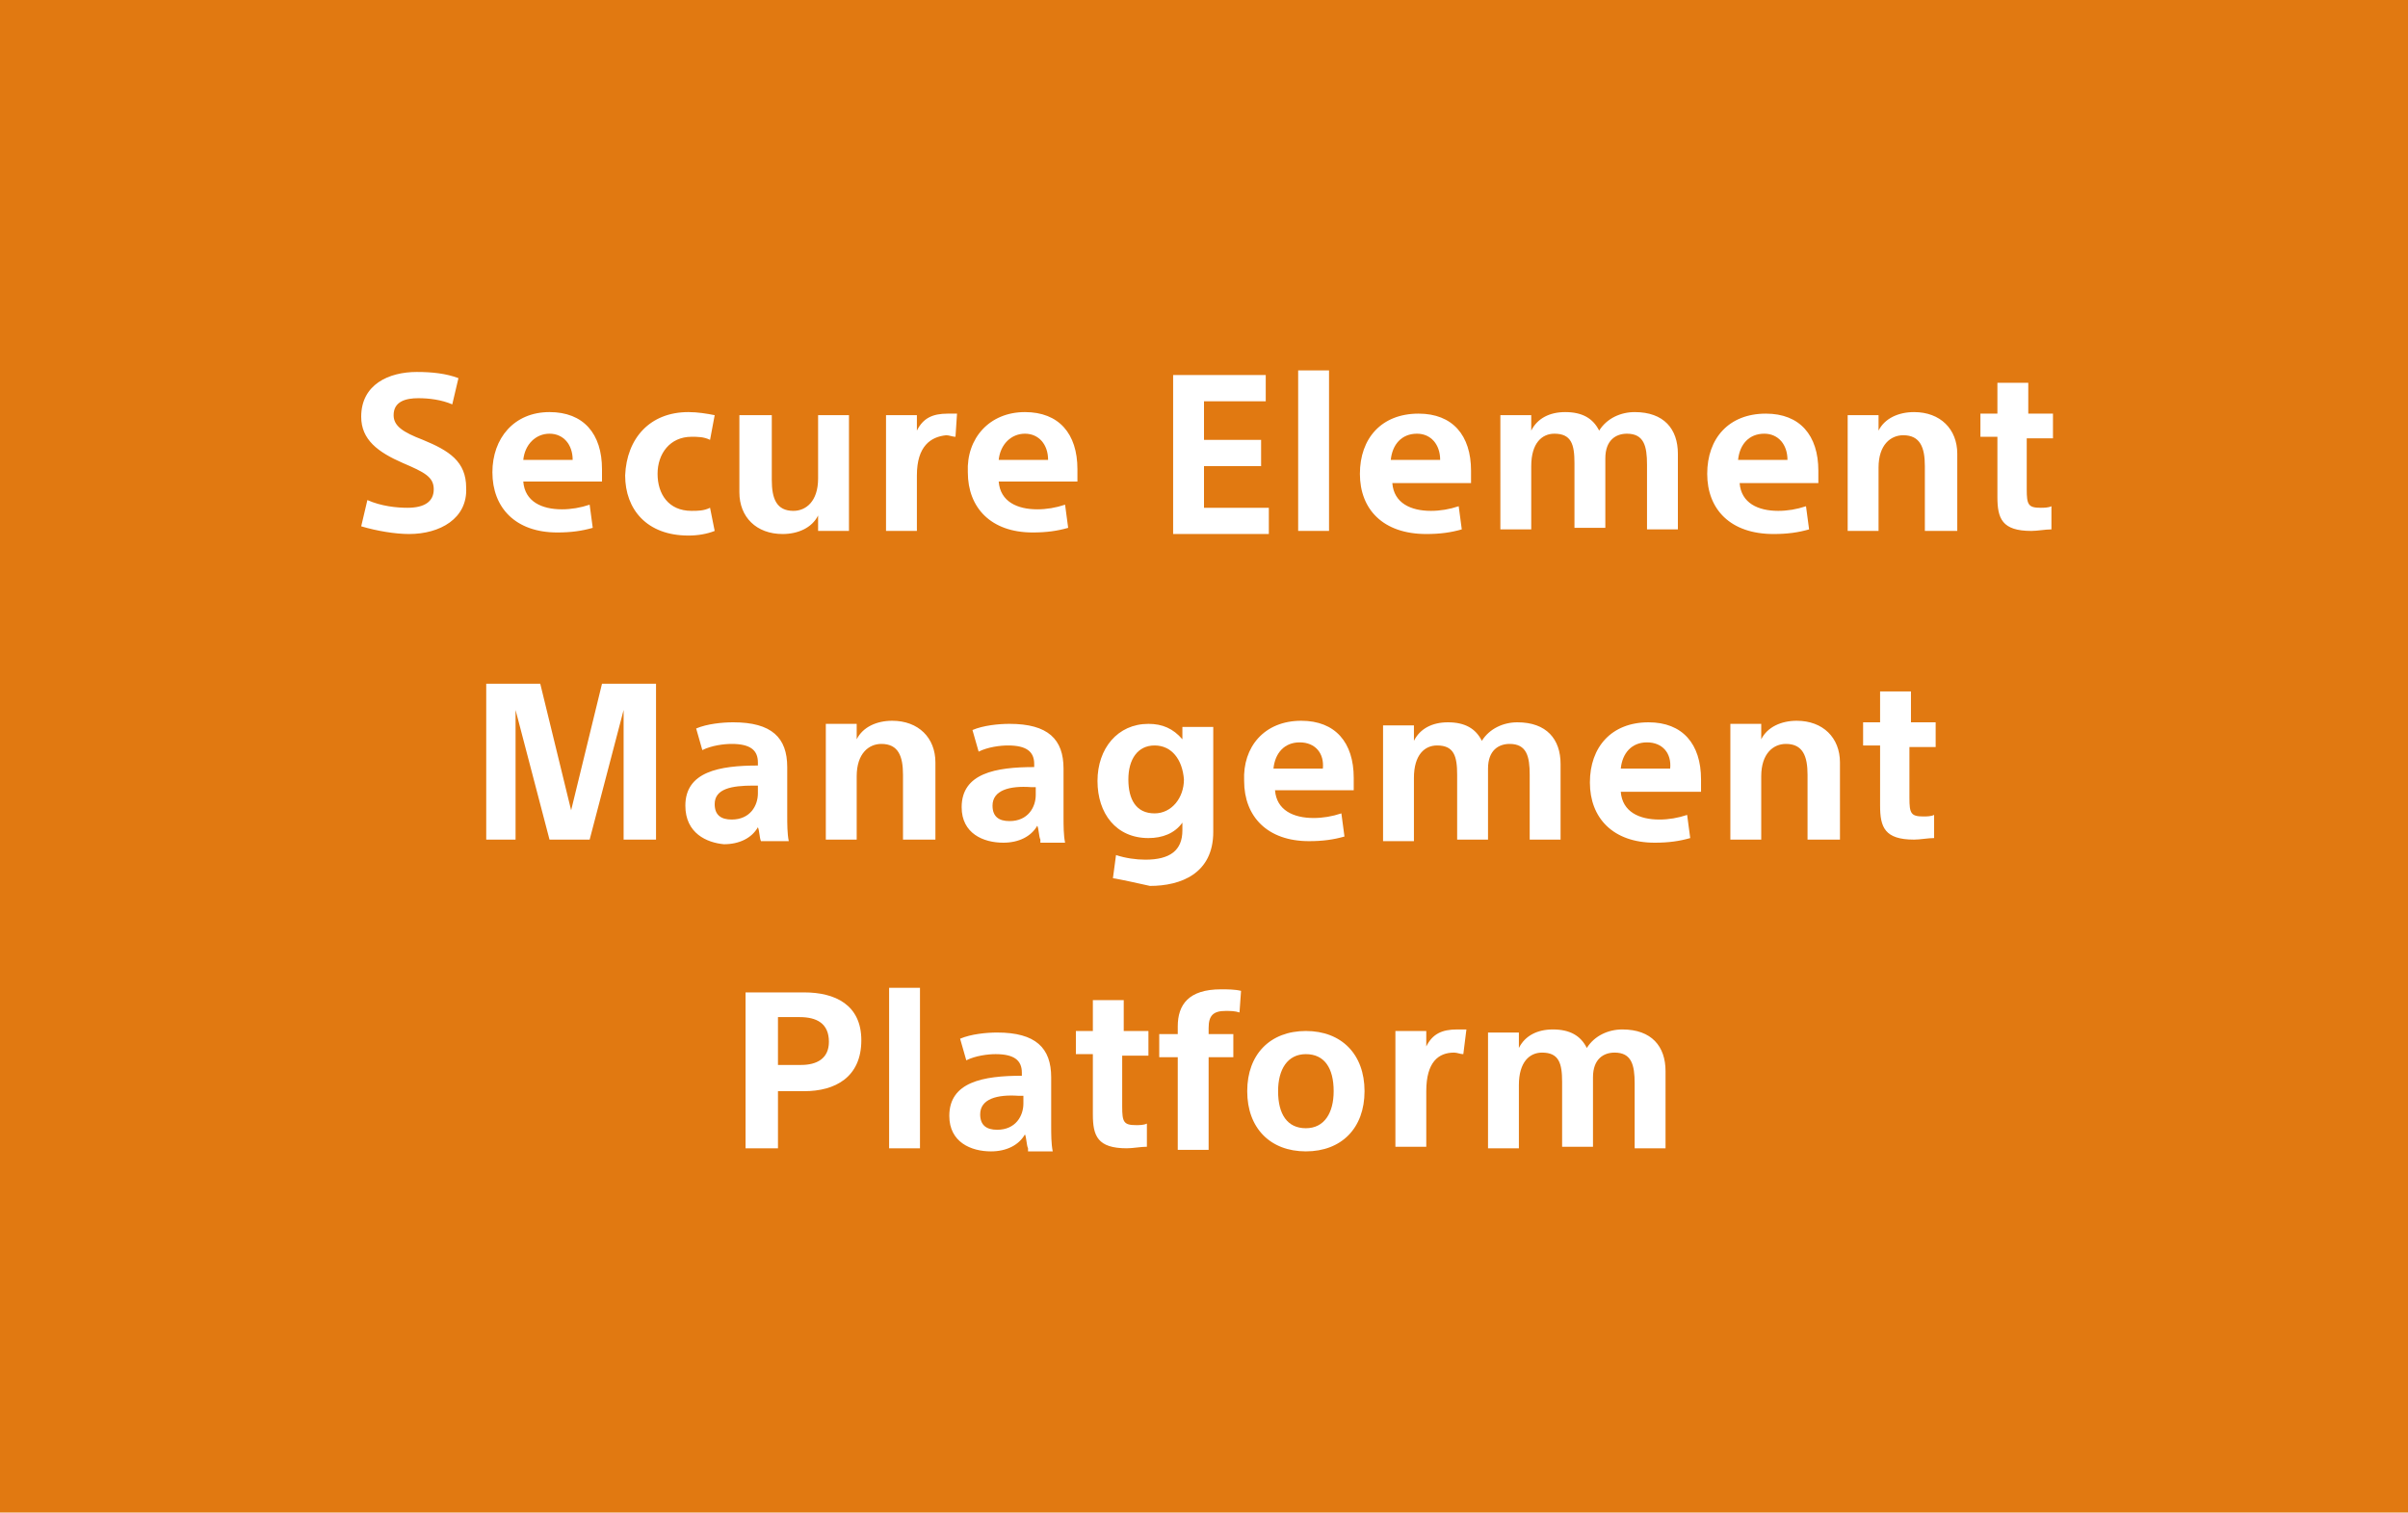 <?xml version="1.0" encoding="utf-8"?>
<!-- Generator: Adobe Illustrator 27.3.1, SVG Export Plug-In . SVG Version: 6.00 Build 0)  -->
<svg version="1.1" id="レイヤー_1" xmlns="http://www.w3.org/2000/svg" xmlns:xlink="http://www.w3.org/1999/xlink" x="0px"
	 y="0px" width="156px" height="98px" viewBox="0 0 156 98" style="enable-background:new 0 0 156 98;" xml:space="preserve">
<style type="text/css">
	.st0{fill:#E17911;}
</style>
<g>
	<path class="st0" d="M74.8,48.3c-1.1,0-1.7,0.9-1.7,2.2c0,1.3,0.5,2.2,1.7,2.2c1.1,0,1.9-1,1.9-2.2C76.6,49.2,75.9,48.3,74.8,48.3z
		"/>
	<path class="st0" d="M64.3,52.2c0,0.7,0.4,1,1.1,1c1.2,0,1.7-0.9,1.7-1.7v-0.5h-0.3C65.4,50.9,64.3,51.2,64.3,52.2z"/>
	<path class="st0" d="M84.6,68.3c-1.2,0-1.8,1-1.8,2.4c0,1.5,0.6,2.4,1.8,2.4c1.2,0,1.8-1,1.8-2.4C86.4,69.2,85.8,68.3,84.6,68.3z"
		/>
	<path class="st0" d="M91.8,28.1c-1,0-1.6,0.7-1.7,1.7h3.2C93.3,28.8,92.7,28.1,91.8,28.1z"/>
	<path class="st0" d="M63.5,72.2c0,0.7,0.4,1,1.1,1c1.2,0,1.7-0.9,1.7-1.7v-0.5H66C64.6,70.9,63.5,71.2,63.5,72.2z"/>
	<path class="st0" d="M66.4,28.1c-0.9,0-1.6,0.7-1.7,1.7h3.2C67.9,28.8,67.3,28.1,66.4,28.1z"/>
	<path class="st0" d="M51.8,65.9h-1.4V69h1.5c1,0,1.8-0.4,1.8-1.5C53.7,66.3,52.9,65.9,51.8,65.9z"/>
	<path class="st0" d="M35.6,28.1c-0.9,0-1.6,0.7-1.7,1.7h3.2C37.1,28.8,36.5,28.1,35.6,28.1z"/>
	<path class="st0" d="M49.1,50.9h-0.3c-1.4,0-2.5,0.2-2.5,1.2c0,0.7,0.4,1,1.1,1c1.2,0,1.7-0.9,1.7-1.7V50.9z"/>
	<path class="st0" d="M84.2,48.1c-1,0-1.6,0.7-1.7,1.7h3.2C85.8,48.8,85.2,48.1,84.2,48.1z"/>
	<path class="st0" d="M106.7,48.1c-1,0-1.6,0.7-1.7,1.7h3.2C108.3,48.8,107.7,48.1,106.7,48.1z"/>
	<path class="st0" d="M114.3,28.1c-1,0-1.6,0.7-1.7,1.7h3.2C115.8,28.8,115.2,28.1,114.3,28.1z"/>
	<path class="st0" d="M0,0v98h156V0H0z M97.2,26.9h2v1h0c0.4-0.8,1.2-1.2,2.2-1.2c1.1,0,1.8,0.4,2.2,1.2h0c0.5-0.8,1.4-1.2,2.3-1.2
		c1.9,0,2.8,1.1,2.8,2.7v4.9h-2v-4.2c0-1.2-0.2-2-1.3-2c-0.7,0-1.4,0.4-1.4,1.6v4.5h-2v-4.2c0-1.2-0.2-1.9-1.3-1.9
		c-0.8,0-1.5,0.6-1.5,2.1v4.1h-2V26.9z M84.1,24h2v10.4h-2V24z M75.9,24.3H82v1.7h-4v2.5h3.7v1.7H78v2.7h4.2v1.7h-6.2V24.3z
		 M66.4,26.7c2.2,0,3.4,1.4,3.4,3.7v0.8h-5.1c0.1,1.3,1.2,1.8,2.5,1.8c0.6,0,1.2-0.1,1.8-0.3l0.2,1.5c-0.7,0.2-1.4,0.3-2.3,0.3
		c-2.7,0-4.2-1.6-4.2-3.9C62.6,28.4,64.1,26.7,66.4,26.7z M48,26.9h2v4.2c0,1.2,0.3,2,1.4,2c0.8,0,1.6-0.6,1.6-2.1v-4.1h2v7.5h-2v-1
		h0c-0.4,0.8-1.3,1.2-2.3,1.2c-1.7,0-2.8-1.1-2.8-2.7V26.9z M44.6,26.7c0.6,0,1.2,0.1,1.7,0.2L46,28.5c-0.4-0.2-0.8-0.2-1.2-0.2
		c-1.4,0-2.2,1.1-2.2,2.4c0,1.3,0.7,2.4,2.2,2.4c0.4,0,0.8,0,1.2-0.2l0.3,1.5c-0.5,0.2-1.1,0.3-1.7,0.3c-2.7,0-4.1-1.7-4.1-3.9
		C40.6,28.4,42.1,26.7,44.6,26.7z M35.6,26.7c2.2,0,3.4,1.4,3.4,3.7v0.8h-5.1c0.1,1.3,1.2,1.8,2.5,1.8c0.6,0,1.2-0.1,1.8-0.3
		l0.2,1.5c-0.7,0.2-1.4,0.3-2.3,0.3c-2.7,0-4.2-1.6-4.2-3.9C31.9,28.4,33.3,26.7,35.6,26.7z M26.5,34.6c-0.9,0-2.1-0.2-3.1-0.5
		l0.4-1.7c0.9,0.4,1.9,0.5,2.6,0.5c1.1,0,1.7-0.4,1.7-1.2c0-0.8-0.6-1.1-2-1.7c-1.6-0.7-2.7-1.5-2.7-3c0-2.1,1.8-2.9,3.6-2.9
		c1,0,1.9,0.1,2.7,0.4l-0.4,1.7c-0.7-0.3-1.5-0.4-2.2-0.4c-0.8,0-1.6,0.2-1.6,1.1c0,0.7,0.6,1.1,1.9,1.6c1.7,0.7,2.8,1.4,2.8,3.1
		C30.3,33.6,28.5,34.6,26.5,34.6z M42.4,54.4h-2V46h0l-2.2,8.4h-2.6L33.4,46h0v8.4h-1.9V44.3h3.5l2,8.2h0l2-8.2h3.5V54.4z
		 M44.4,52.2c0-2.2,2.2-2.6,4.7-2.6v-0.2c0-0.8-0.5-1.2-1.7-1.2c-0.5,0-1.3,0.1-1.9,0.4l-0.4-1.4c0.7-0.3,1.7-0.4,2.4-0.4
		c2.5,0,3.5,1,3.5,2.9v3.1c0,0.6,0,1.2,0.1,1.7h-1.8c-0.1-0.2-0.1-0.7-0.2-0.9h0c-0.4,0.7-1.2,1.1-2.2,1.1
		C45.8,54.6,44.4,54,44.4,52.2z M52.1,70.7h-1.7v3.7h-2.1V64.3h3.8c2,0,3.7,0.8,3.7,3.1C55.8,69.8,54.1,70.7,52.1,70.7z M59.6,74.4
		h-2V64h2V74.4z M60.5,54.4h-2v-4.2c0-1.2-0.3-2-1.4-2c-0.8,0-1.6,0.6-1.6,2.1v4.1h-2v-7.5h2v1h0c0.4-0.8,1.3-1.2,2.3-1.2
		c1.7,0,2.8,1.1,2.8,2.7V54.4z M59.4,30.8v3.6h-2v-7.5h2v1h0c0.4-0.8,1-1.1,2-1.1c0.2,0,0.4,0,0.6,0l-0.1,1.5
		c-0.2,0-0.4-0.1-0.6-0.1C60.3,28.3,59.4,28.9,59.4,30.8z M66.6,74.4c-0.1-0.2-0.1-0.7-0.2-0.9h0c-0.4,0.7-1.2,1.1-2.2,1.1
		c-1.3,0-2.7-0.6-2.7-2.3c0-2.2,2.2-2.6,4.7-2.6v-0.2c0-0.8-0.5-1.2-1.7-1.2c-0.5,0-1.3,0.1-1.9,0.4l-0.4-1.4
		c0.7-0.3,1.7-0.4,2.4-0.4c2.5,0,3.5,1,3.5,2.9v3.1c0,0.6,0,1.2,0.1,1.7H66.6z M67.4,54.4c-0.1-0.2-0.1-0.7-0.2-0.9h0
		c-0.4,0.7-1.2,1.1-2.2,1.1c-1.3,0-2.7-0.6-2.7-2.3c0-2.2,2.2-2.6,4.7-2.6v-0.2c0-0.8-0.5-1.2-1.7-1.2c-0.5,0-1.3,0.1-1.9,0.4
		l-0.4-1.4c0.7-0.3,1.7-0.4,2.4-0.4c2.5,0,3.5,1,3.5,2.9v3.1c0,0.6,0,1.2,0.1,1.7H67.4z M74.3,68.4h-1.6v3.3c0,1,0.1,1.2,0.9,1.2
		c0.2,0,0.5,0,0.7-0.1v1.5c-0.4,0-0.9,0.1-1.3,0.1c-1.9,0-2.2-0.8-2.2-2.2v-3.9h-1.1v-1.5h1.1v-2h2v2h1.6V68.4z M72.1,56.9l0.2-1.5
		c0.6,0.2,1.3,0.3,1.9,0.3c1.6,0,2.4-0.6,2.4-1.9v-0.5h0c-0.5,0.7-1.3,1-2.2,1c-2.1,0-3.3-1.6-3.3-3.7c0-2.1,1.3-3.7,3.3-3.7
		c0.9,0,1.6,0.3,2.2,1h0v-0.8h2v6.8c0,2.7-2.1,3.5-4.1,3.5C73.6,57.2,72.7,57,72.1,56.9z M80.3,65.6c-0.3-0.1-0.6-0.1-0.9-0.1
		c-0.8,0-1.1,0.3-1.1,1.1v0.4h1.6v1.5h-1.6v6h-2v-6h-1.2v-1.5h1.2v-0.5c0-1.4,0.7-2.4,2.8-2.4c0.4,0,0.9,0,1.3,0.1L80.3,65.6z
		 M84.3,46.7c2.2,0,3.4,1.4,3.4,3.7v0.8h-5.1c0.1,1.3,1.2,1.8,2.5,1.8c0.6,0,1.2-0.1,1.8-0.3l0.2,1.5c-0.7,0.2-1.4,0.3-2.3,0.3
		c-2.7,0-4.2-1.6-4.2-3.9C80.5,48.4,81.9,46.7,84.3,46.7z M84.6,74.6c-2.3,0-3.8-1.5-3.8-3.9c0-2.4,1.5-3.9,3.8-3.9
		c2.3,0,3.8,1.5,3.8,3.9C88.4,73.1,86.9,74.6,84.6,74.6z M88.1,30.7c0-2.3,1.4-3.9,3.8-3.9c2.2,0,3.4,1.4,3.4,3.7v0.8h-5.1
		c0.1,1.3,1.2,1.8,2.5,1.8c0.6,0,1.2-0.1,1.8-0.3l0.2,1.5c-0.7,0.2-1.4,0.3-2.3,0.3C89.6,34.6,88.1,33,88.1,30.7z M94.8,68.3
		c-0.2,0-0.4-0.1-0.6-0.1c-1,0-1.8,0.6-1.8,2.5v3.6h-2v-7.5h2v1h0c0.4-0.8,1-1.1,2-1.1c0.2,0,0.4,0,0.6,0L94.8,68.3z M96.4,54.4h-2
		v-4.2c0-1.2-0.2-1.9-1.3-1.9c-0.8,0-1.5,0.6-1.5,2.1v4.1h-2v-7.5h2v1h0c0.4-0.8,1.2-1.2,2.2-1.2c1.1,0,1.8,0.4,2.2,1.2h0
		c0.5-0.8,1.4-1.2,2.3-1.2c1.9,0,2.8,1.1,2.8,2.7v4.9h-2v-4.2c0-1.2-0.2-2-1.3-2c-0.7,0-1.4,0.4-1.4,1.6V54.4z M107.9,74.4h-2v-4.2
		c0-1.2-0.2-2-1.3-2c-0.7,0-1.4,0.4-1.4,1.6v4.5h-2v-4.2c0-1.2-0.2-1.9-1.3-1.9c-0.8,0-1.5,0.6-1.5,2.1v4.1h-2v-7.5h2v1h0
		c0.4-0.8,1.2-1.2,2.2-1.2c1.1,0,1.8,0.4,2.2,1.2h0c0.5-0.8,1.4-1.2,2.3-1.2c1.9,0,2.8,1.1,2.8,2.7V74.4z M110.2,51.3H105
		c0.1,1.3,1.2,1.8,2.5,1.8c0.6,0,1.2-0.1,1.8-0.3l0.2,1.5c-0.7,0.2-1.4,0.3-2.3,0.3c-2.7,0-4.2-1.6-4.2-3.9c0-2.3,1.4-3.9,3.8-3.9
		c2.2,0,3.4,1.4,3.4,3.7V51.3z M110.6,30.7c0-2.3,1.4-3.9,3.8-3.9c2.2,0,3.4,1.4,3.4,3.7v0.8h-5.1c0.1,1.3,1.2,1.8,2.5,1.8
		c0.6,0,1.2-0.1,1.8-0.3l0.2,1.5c-0.7,0.2-1.4,0.3-2.3,0.3C112.1,34.6,110.6,33,110.6,30.7z M119.1,54.4h-2v-4.2c0-1.2-0.3-2-1.4-2
		c-0.8,0-1.6,0.6-1.6,2.1v4.1h-2v-7.5h2v1h0c0.4-0.8,1.3-1.2,2.3-1.2c1.7,0,2.8,1.1,2.8,2.7V54.4z M125.3,48.4h-1.6v3.3
		c0,1,0.1,1.2,0.9,1.2c0.2,0,0.5,0,0.7-0.1v1.5c-0.4,0-0.9,0.1-1.3,0.1c-1.9,0-2.2-0.8-2.2-2.2v-3.9h-1.1v-1.5h1.1v-2h2v2h1.6V48.4z
		 M126.7,34.4h-2v-4.2c0-1.2-0.3-2-1.4-2c-0.8,0-1.6,0.6-1.6,2.1v4.1h-2v-7.5h2v1h0c0.4-0.8,1.3-1.2,2.3-1.2c1.7,0,2.8,1.1,2.8,2.7
		V34.4z M132.9,28.4h-1.6v3.3c0,1,0.1,1.2,0.9,1.2c0.2,0,0.5,0,0.7-0.1v1.5c-0.4,0-0.9,0.1-1.3,0.1c-1.9,0-2.2-0.8-2.2-2.2v-3.9
		h-1.1v-1.5h1.1v-2h2v2h1.6V28.4z"/>
</g>
</svg>
